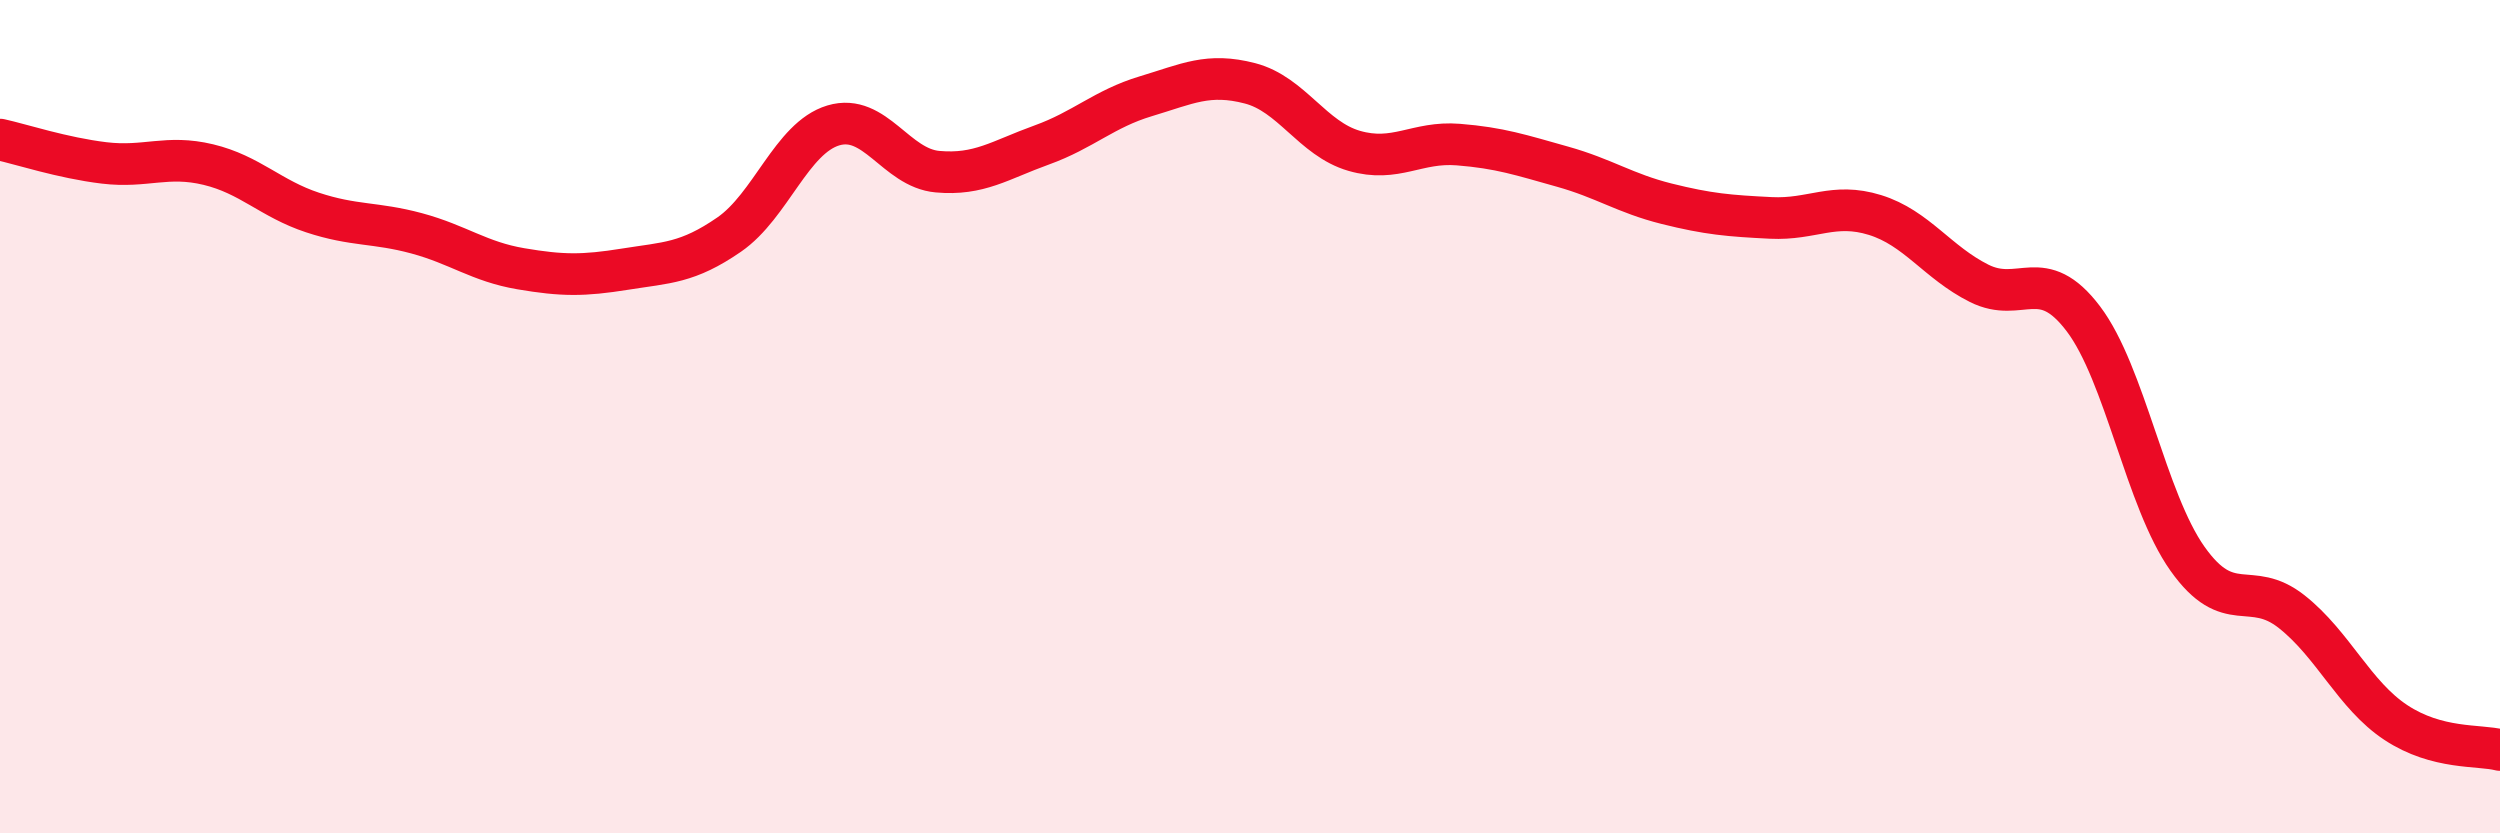 
    <svg width="60" height="20" viewBox="0 0 60 20" xmlns="http://www.w3.org/2000/svg">
      <path
        d="M 0,3.35 C 0.5,3.46 1.5,3.79 2.5,3.91 C 3.5,4.03 4,3.71 5,3.95 C 6,4.19 6.5,4.77 7.5,5.1 C 8.5,5.43 9,5.33 10,5.6 C 11,5.87 11.5,6.28 12.5,6.45 C 13.5,6.62 14,6.62 15,6.46 C 16,6.3 16.5,6.32 17.5,5.63 C 18.5,4.94 19,3.31 20,3.01 C 21,2.71 21.5,4.03 22.5,4.12 C 23.5,4.21 24,3.84 25,3.48 C 26,3.12 26.5,2.61 27.5,2.31 C 28.5,2.01 29,1.74 30,2 C 31,2.26 31.5,3.33 32.5,3.62 C 33.5,3.91 34,3.39 35,3.47 C 36,3.55 36.5,3.72 37.5,4 C 38.5,4.28 39,4.64 40,4.89 C 41,5.14 41.5,5.18 42.5,5.23 C 43.5,5.28 44,4.85 45,5.16 C 46,5.47 46.5,6.3 47.5,6.8 C 48.5,7.3 49,6.33 50,7.65 C 51,8.97 51.5,12 52.5,13.41 C 53.5,14.82 54,13.89 55,14.68 C 56,15.47 56.5,16.68 57.5,17.34 C 58.5,18 59.5,17.87 60,18L60 20L0 20Z"
        fill="#EB0A25"
        opacity="0.1"
        stroke-linecap="round"
        stroke-linejoin="round"
      />
      <path
        d="M 0,3.35 C 0.5,3.46 1.5,3.79 2.5,3.91 C 3.5,4.03 4,3.71 5,3.95 C 6,4.19 6.5,4.77 7.5,5.1 C 8.5,5.43 9,5.33 10,5.6 C 11,5.87 11.5,6.28 12.5,6.45 C 13.5,6.62 14,6.62 15,6.46 C 16,6.3 16.5,6.32 17.5,5.63 C 18.5,4.94 19,3.31 20,3.01 C 21,2.71 21.5,4.03 22.5,4.12 C 23.5,4.21 24,3.84 25,3.48 C 26,3.12 26.5,2.61 27.5,2.31 C 28.5,2.01 29,1.74 30,2 C 31,2.26 31.5,3.33 32.5,3.62 C 33.5,3.91 34,3.39 35,3.47 C 36,3.55 36.5,3.72 37.5,4 C 38.5,4.28 39,4.64 40,4.89 C 41,5.14 41.5,5.18 42.5,5.23 C 43.5,5.28 44,4.85 45,5.16 C 46,5.47 46.5,6.3 47.5,6.8 C 48.5,7.3 49,6.33 50,7.65 C 51,8.97 51.5,12 52.5,13.41 C 53.5,14.82 54,13.89 55,14.68 C 56,15.47 56.5,16.68 57.5,17.34 C 58.5,18 59.5,17.87 60,18"
        stroke="#EB0A25"
        stroke-width="1"
        fill="none"
        stroke-linecap="round"
        stroke-linejoin="round"
      />
    </svg>
  